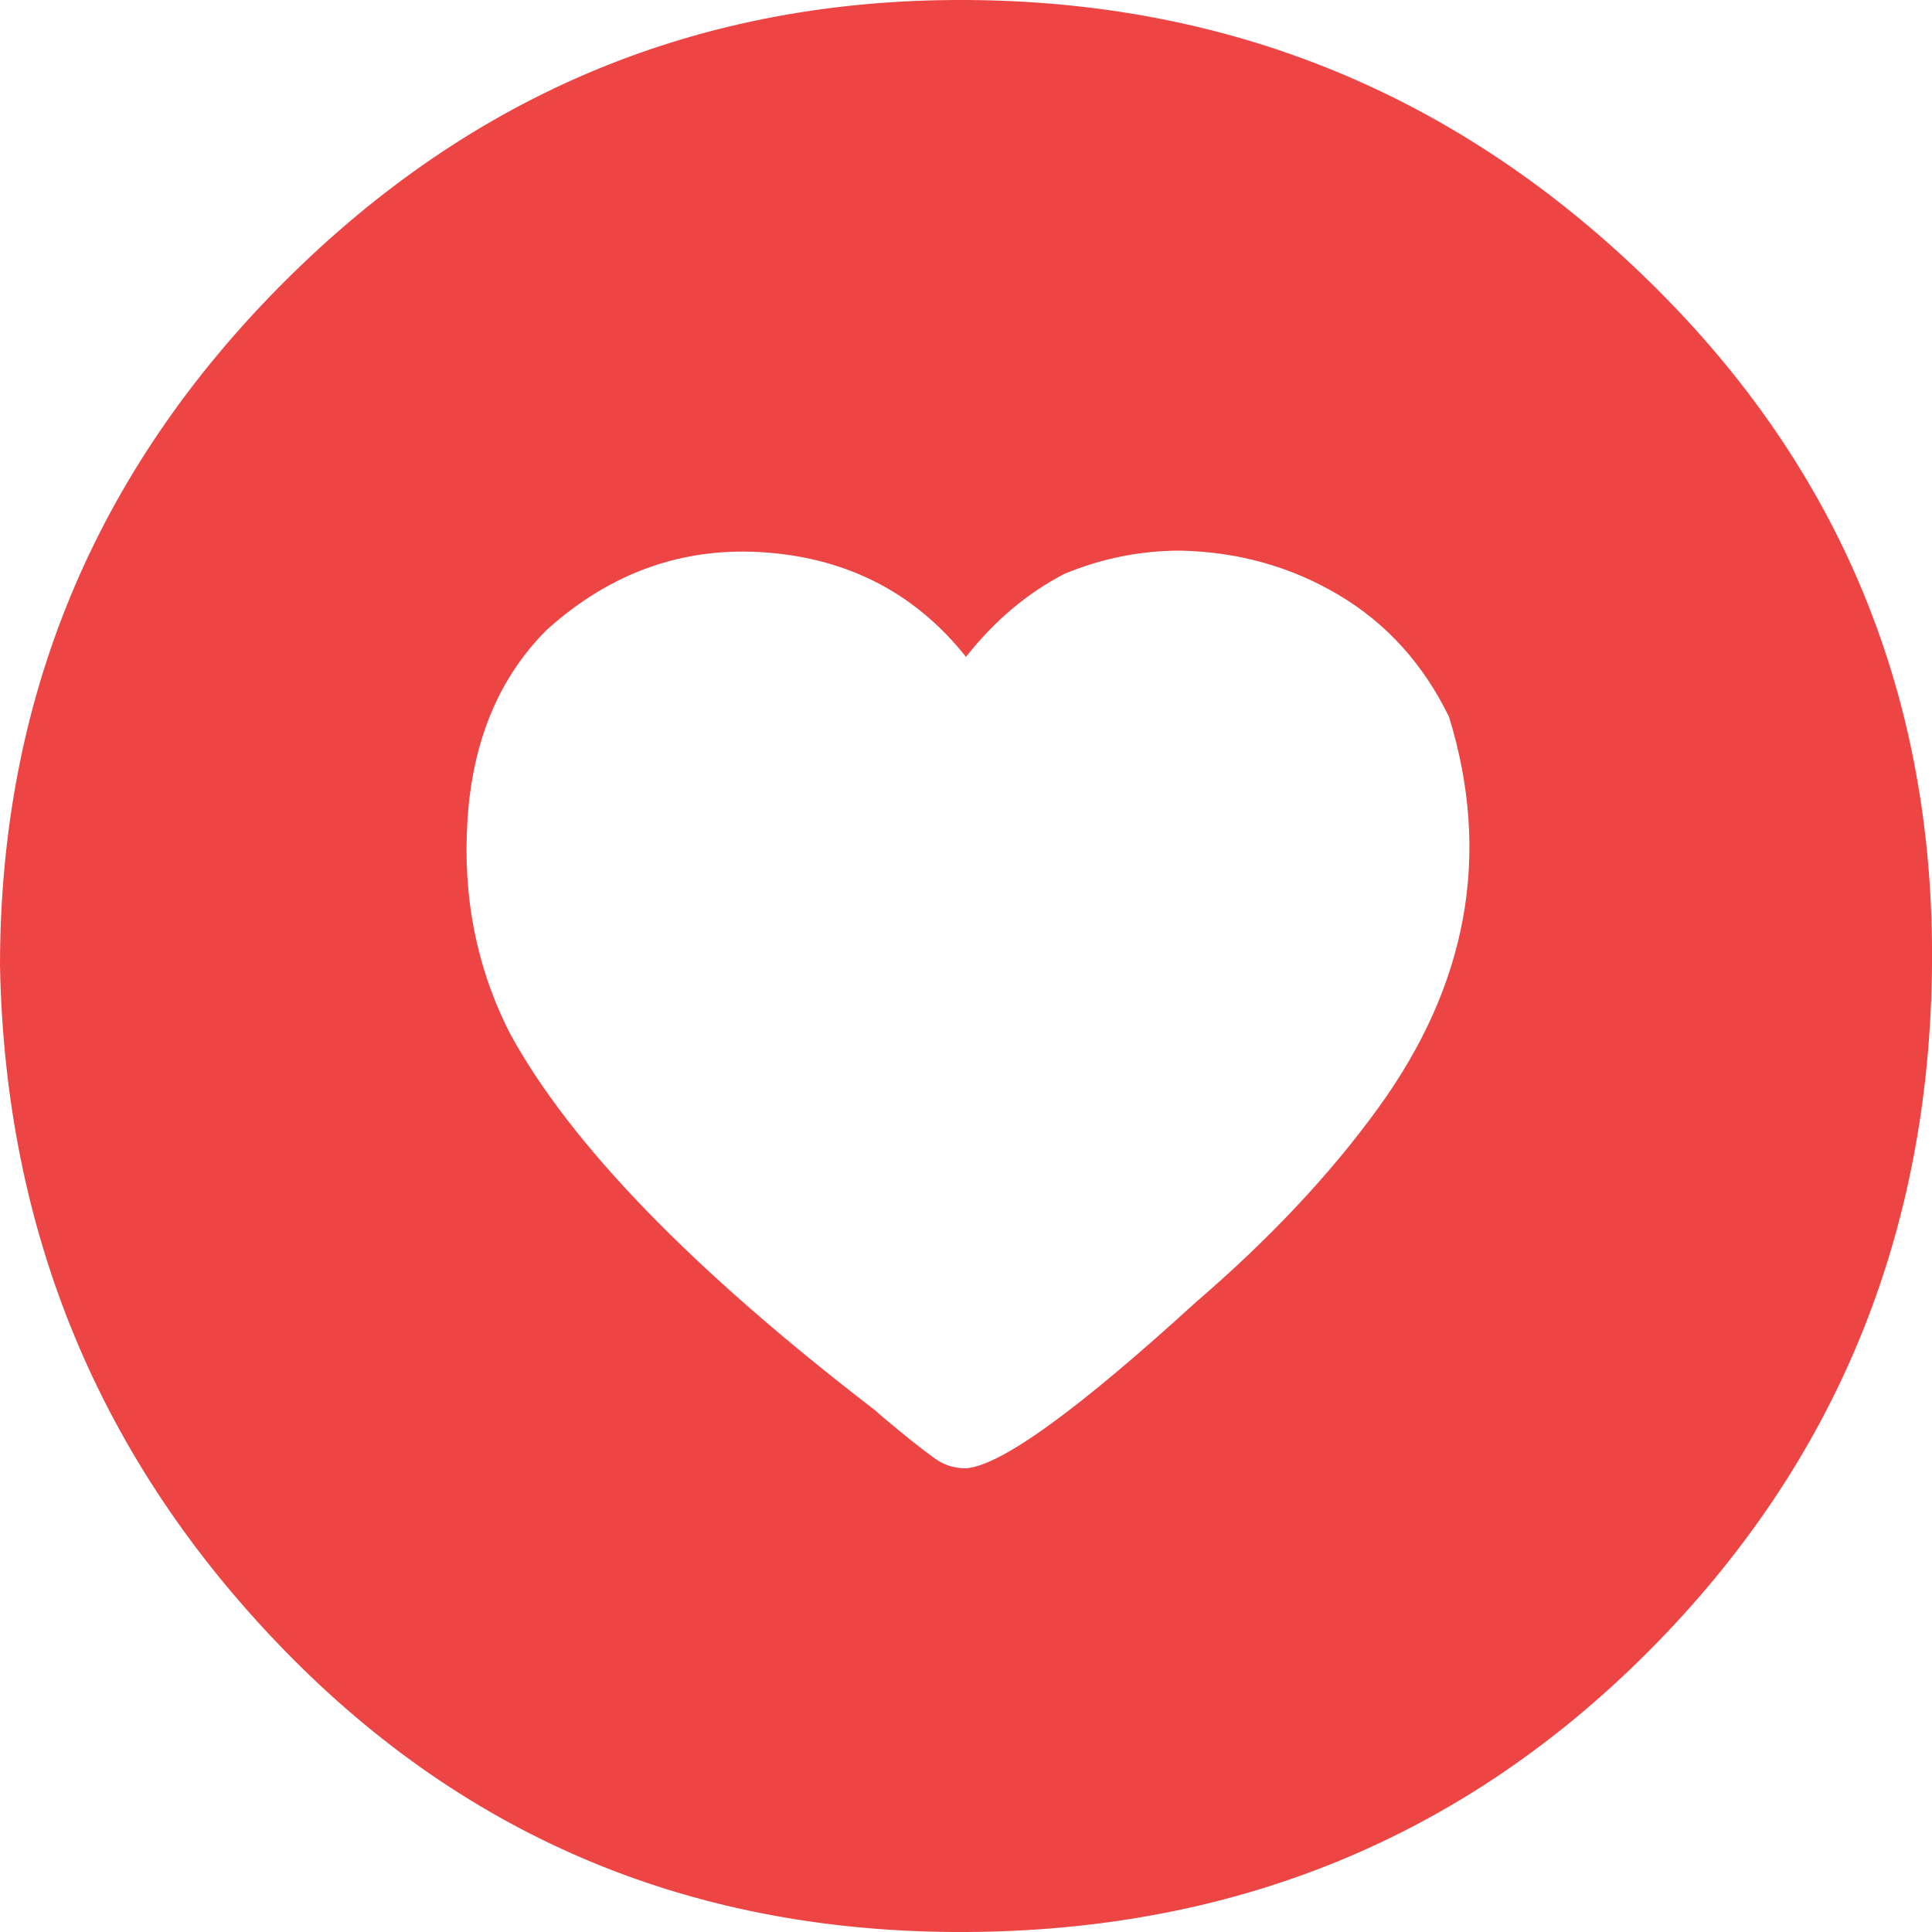 <?xml version="1.0" ?><svg version="1.1" xmlns="http://www.w3.org/2000/svg" width="250" height="250" viewBox="0 0 32 32">
<path style="fill:#ed4444" d="M0 16q0-6.624 4.704-11.328t11.296-4.672 11.328 4.672 4.672 11.328-4.672 11.328-11.328 4.672-11.296-4.672-4.704-11.328zM7.744 13.568q-0.128 1.92 0.704 3.552 1.504 2.752 6.048 6.24 0.064 0.064 0.416 0.352t0.576 0.448 0.512 0.16q0.864-0.064 3.808-2.752 1.824-1.568 3.008-3.2 2.24-3.072 1.184-6.496-0.64-1.312-1.824-2.016t-2.624-0.736q-0.992 0-1.92 0.384-0.928 0.48-1.632 1.376-1.248-1.568-3.296-1.728t-3.648 1.28q-1.184 1.184-1.312 3.136z"></path>
</svg>
